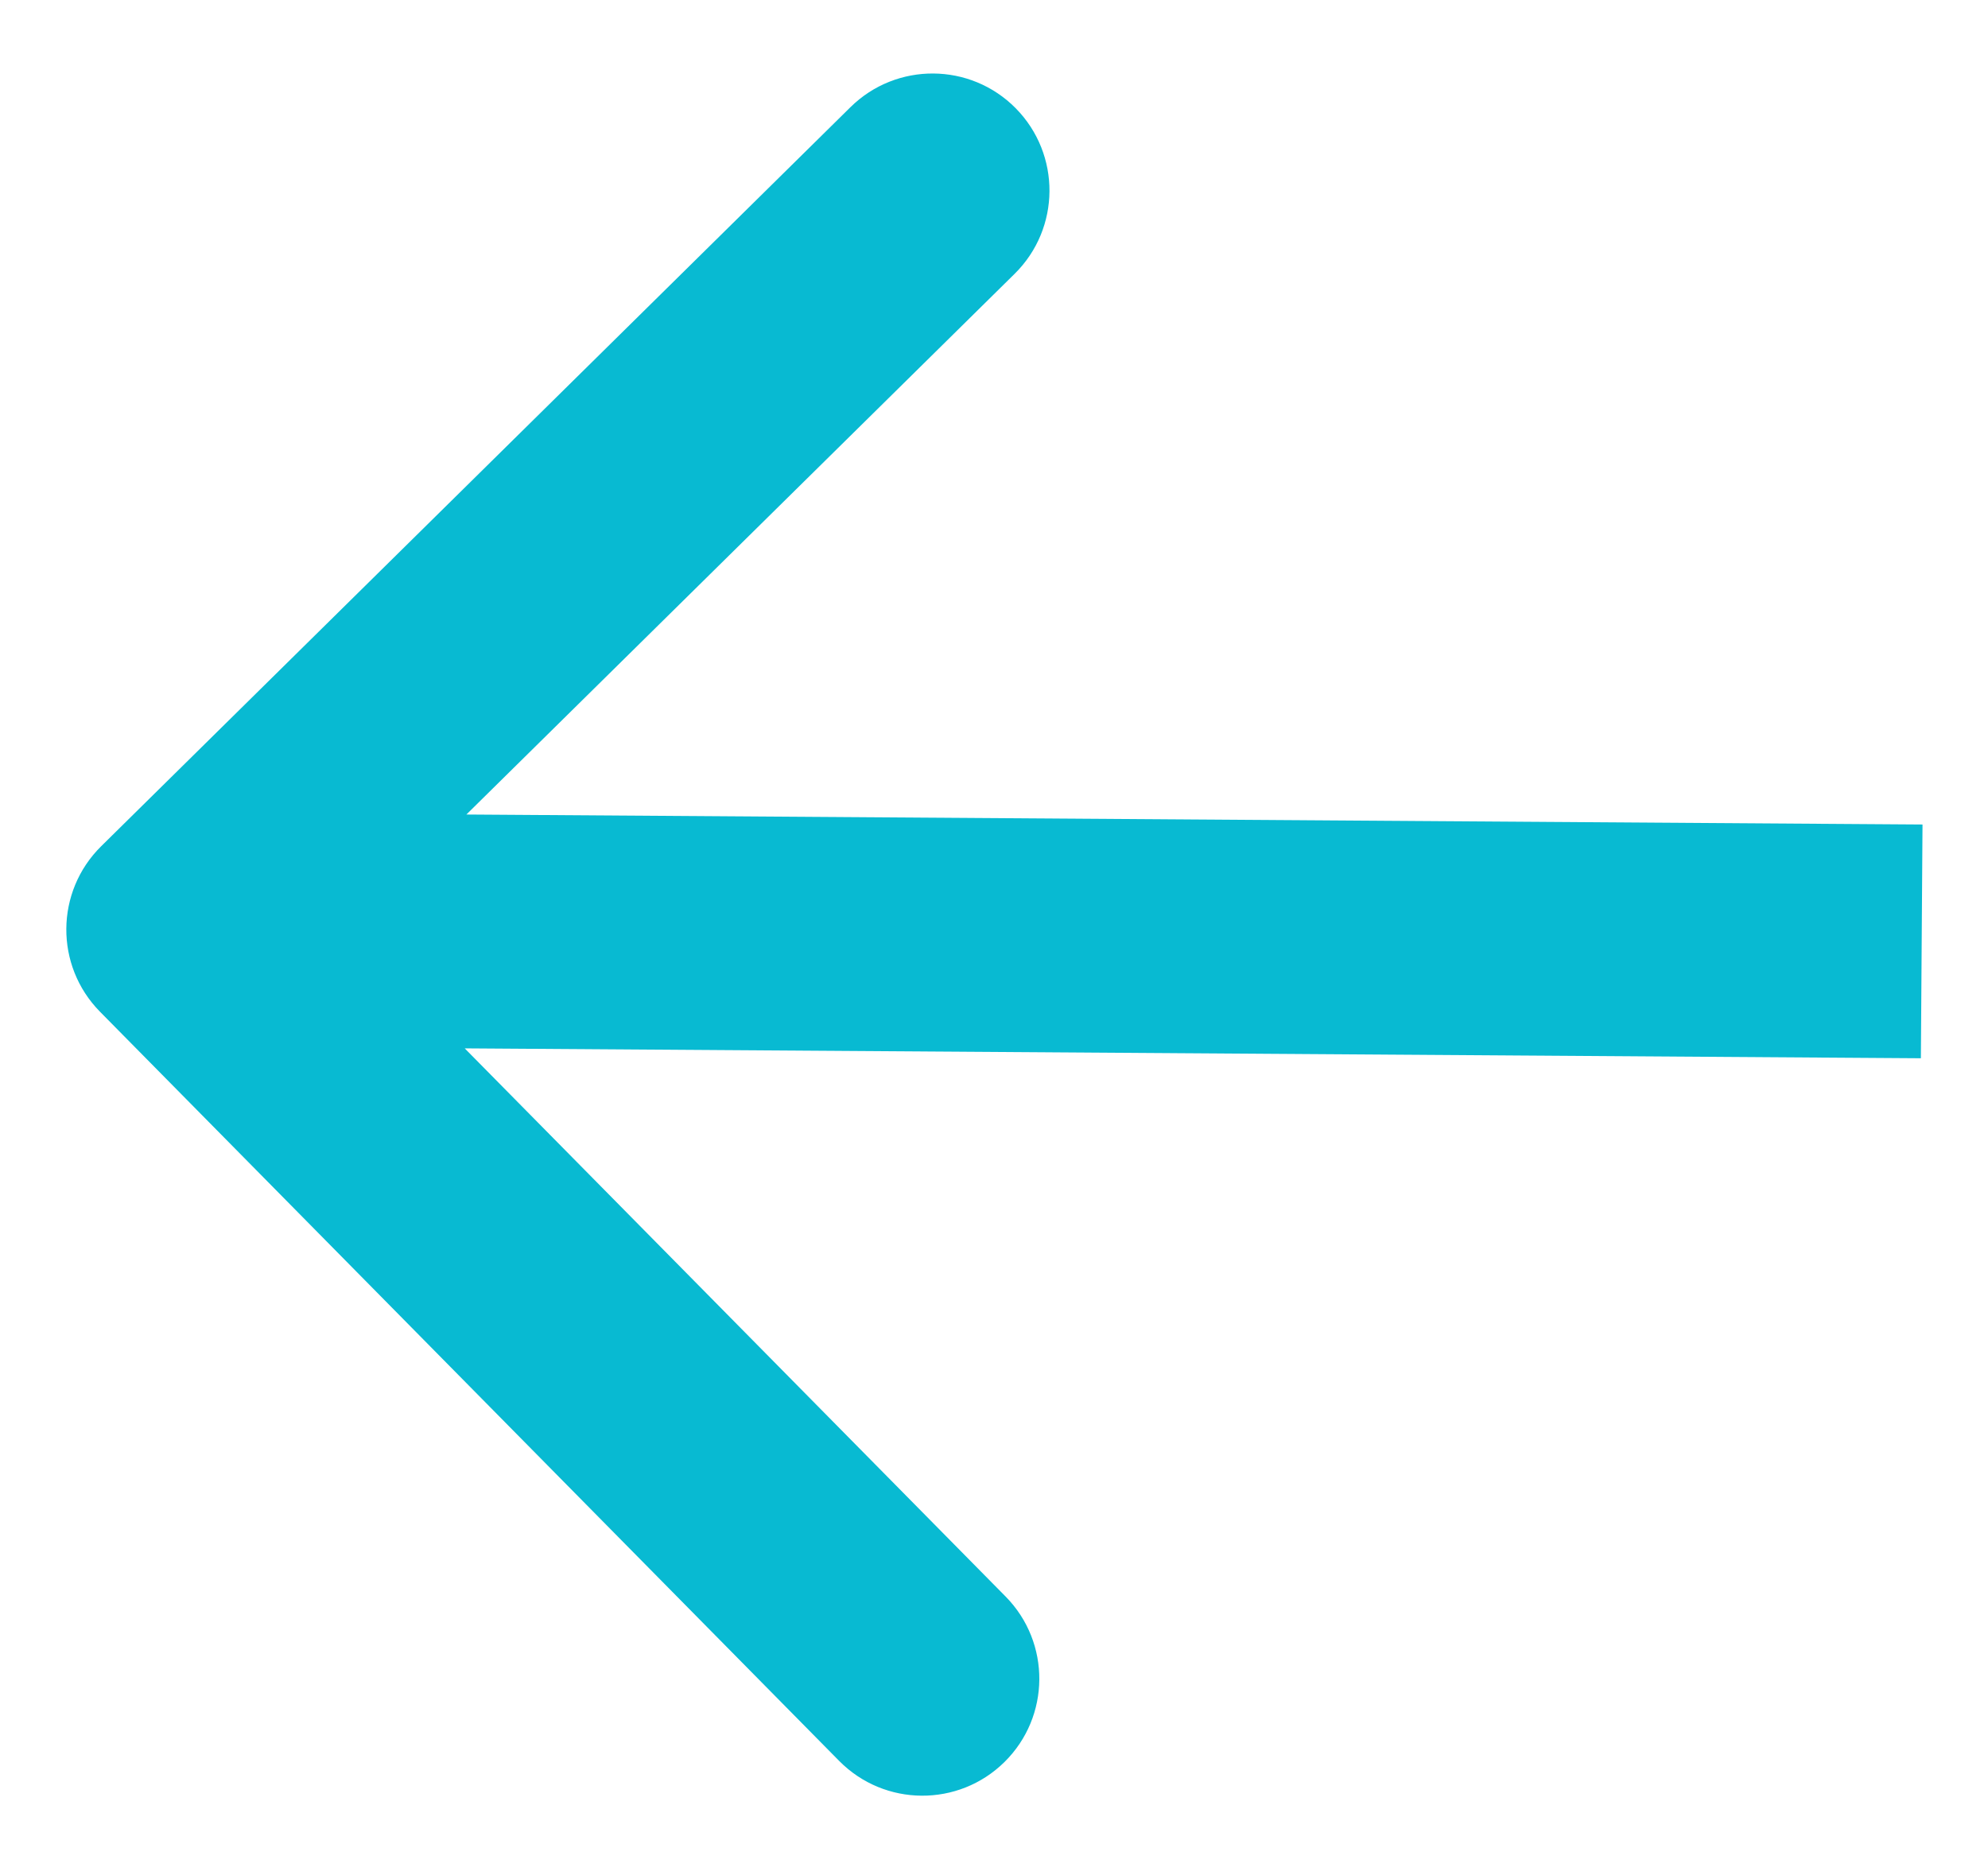 <svg width="17" height="16" viewBox="0 0 17 16" fill="none" xmlns="http://www.w3.org/2000/svg">
<path d="M0.865 7.237C0.472 7.625 0.467 8.258 0.855 8.652L7.176 15.059C7.564 15.452 8.197 15.456 8.59 15.068C8.983 14.68 8.987 14.047 8.6 13.654L2.981 7.959L8.677 2.341C9.07 1.953 9.074 1.32 8.686 0.926C8.298 0.533 7.665 0.529 7.272 0.917L0.865 7.237ZM16.44 7.051L1.574 6.949L1.56 8.949L16.426 9.05L16.44 7.051Z" fill="#08BAD2"/>
</svg>
